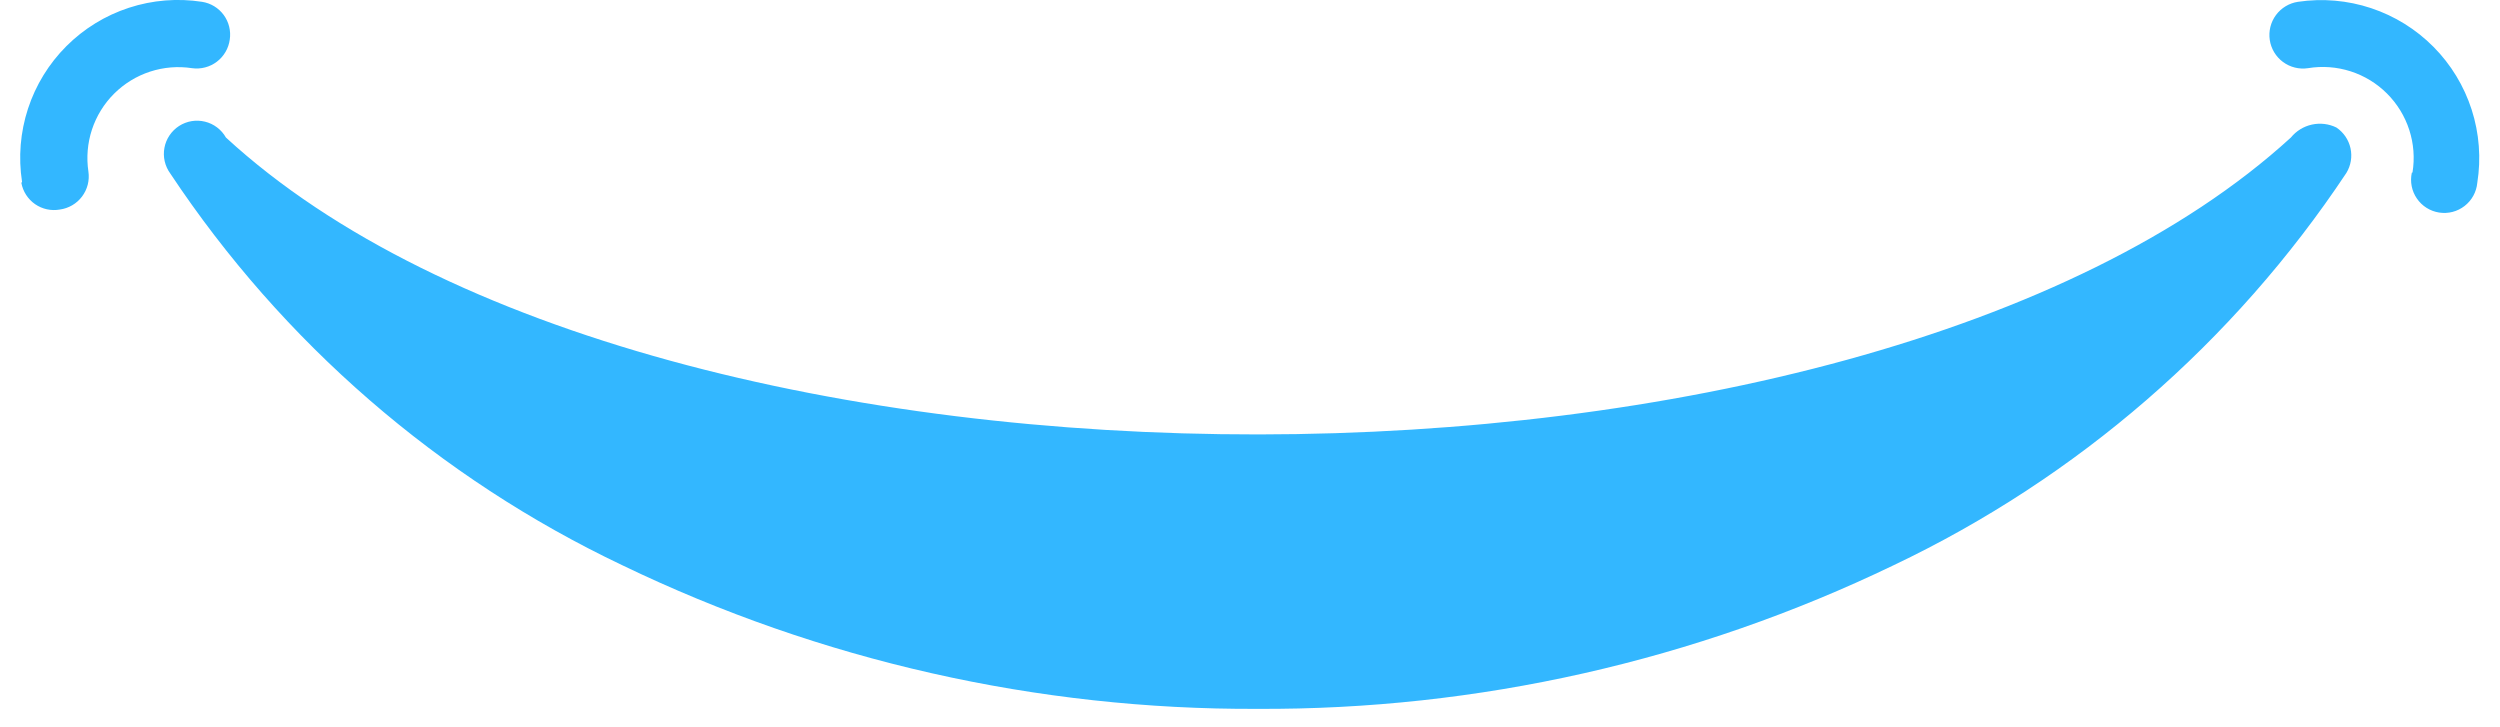 <?xml version="1.0" encoding="UTF-8"?>
<svg xmlns="http://www.w3.org/2000/svg" width="110" height="32" viewBox="0 0 110 32" fill="none">
  <g clip-path="url(#clip0_901_5761)">
    <path fill-rule="evenodd" clip-rule="evenodd" d="M9.94 6.05C28.94 23.54 81.83 23.4 100.8 6.05C101.035 5.762 101.36 5.562 101.723 5.482C102.086 5.402 102.466 5.447 102.8 5.61C103.117 5.822 103.34 6.149 103.422 6.522C103.504 6.894 103.439 7.284 103.24 7.61C98.287 15.062 91.401 21.028 83.32 24.87C74.588 29.078 65.012 31.239 55.32 31.19C45.648 31.232 36.093 29.071 27.38 24.87C19.309 21.034 12.433 15.075 7.49 7.63C7.373 7.469 7.29 7.287 7.246 7.093C7.202 6.899 7.198 6.698 7.235 6.503C7.271 6.308 7.347 6.122 7.458 5.957C7.569 5.792 7.712 5.651 7.879 5.543C8.046 5.436 8.233 5.363 8.429 5.33C8.625 5.298 8.826 5.305 9.019 5.353C9.212 5.4 9.393 5.486 9.551 5.606C9.71 5.726 9.842 5.877 9.94 6.05ZM0.94 8.05C1.011 8.428 1.228 8.764 1.544 8.983C1.861 9.202 2.251 9.287 2.63 9.22C2.823 9.194 3.009 9.13 3.177 9.032C3.345 8.934 3.492 8.804 3.609 8.648C3.726 8.493 3.811 8.316 3.86 8.127C3.908 7.939 3.918 7.743 3.89 7.55C3.797 6.93 3.85 6.297 4.046 5.702C4.243 5.106 4.576 4.565 5.02 4.122C5.464 3.68 6.005 3.347 6.601 3.152C7.197 2.957 7.83 2.905 8.45 3C8.642 3.027 8.837 3.015 9.024 2.966C9.212 2.918 9.388 2.832 9.542 2.715C9.696 2.598 9.826 2.451 9.923 2.284C10.021 2.117 10.084 1.932 10.11 1.74C10.167 1.358 10.071 0.969 9.843 0.658C9.614 0.347 9.272 0.139 8.89 0.08C7.812 -0.087 6.709 0.003 5.672 0.342C4.635 0.681 3.693 1.259 2.921 2.031C2.149 2.803 1.571 3.745 1.232 4.782C0.893 5.819 0.803 6.922 0.97 8L0.94 8.05ZM106.12 7.6C106.078 7.794 106.076 7.995 106.114 8.191C106.152 8.386 106.23 8.571 106.343 8.735C106.455 8.899 106.6 9.039 106.768 9.145C106.937 9.251 107.125 9.322 107.321 9.352C107.518 9.383 107.719 9.373 107.911 9.324C108.104 9.274 108.285 9.185 108.442 9.063C108.599 8.941 108.73 8.789 108.826 8.614C108.922 8.44 108.981 8.248 109 8.05C109.172 6.971 109.088 5.867 108.754 4.827C108.419 3.787 107.845 2.84 107.076 2.064C106.308 1.288 105.367 0.704 104.33 0.359C103.294 0.014 102.19 -0.081 101.11 0.08C100.723 0.138 100.375 0.348 100.142 0.663C99.909 0.978 99.812 1.373 99.87 1.76C99.928 2.147 100.138 2.495 100.453 2.728C100.768 2.96 101.163 3.058 101.55 3C102.177 2.896 102.819 2.944 103.423 3.137C104.028 3.331 104.578 3.666 105.027 4.115C105.477 4.564 105.813 5.113 106.008 5.717C106.204 6.321 106.252 6.963 106.15 7.59L106.12 7.6Z" fill="#33B7FF"></path>
  </g>
  <defs>
    <clipPath id="clip0_901_5761">
      <rect width="108.22" height="31.19" fill="white" transform="translate(0.89)"></rect>
    </clipPath>
  </defs>
</svg>

